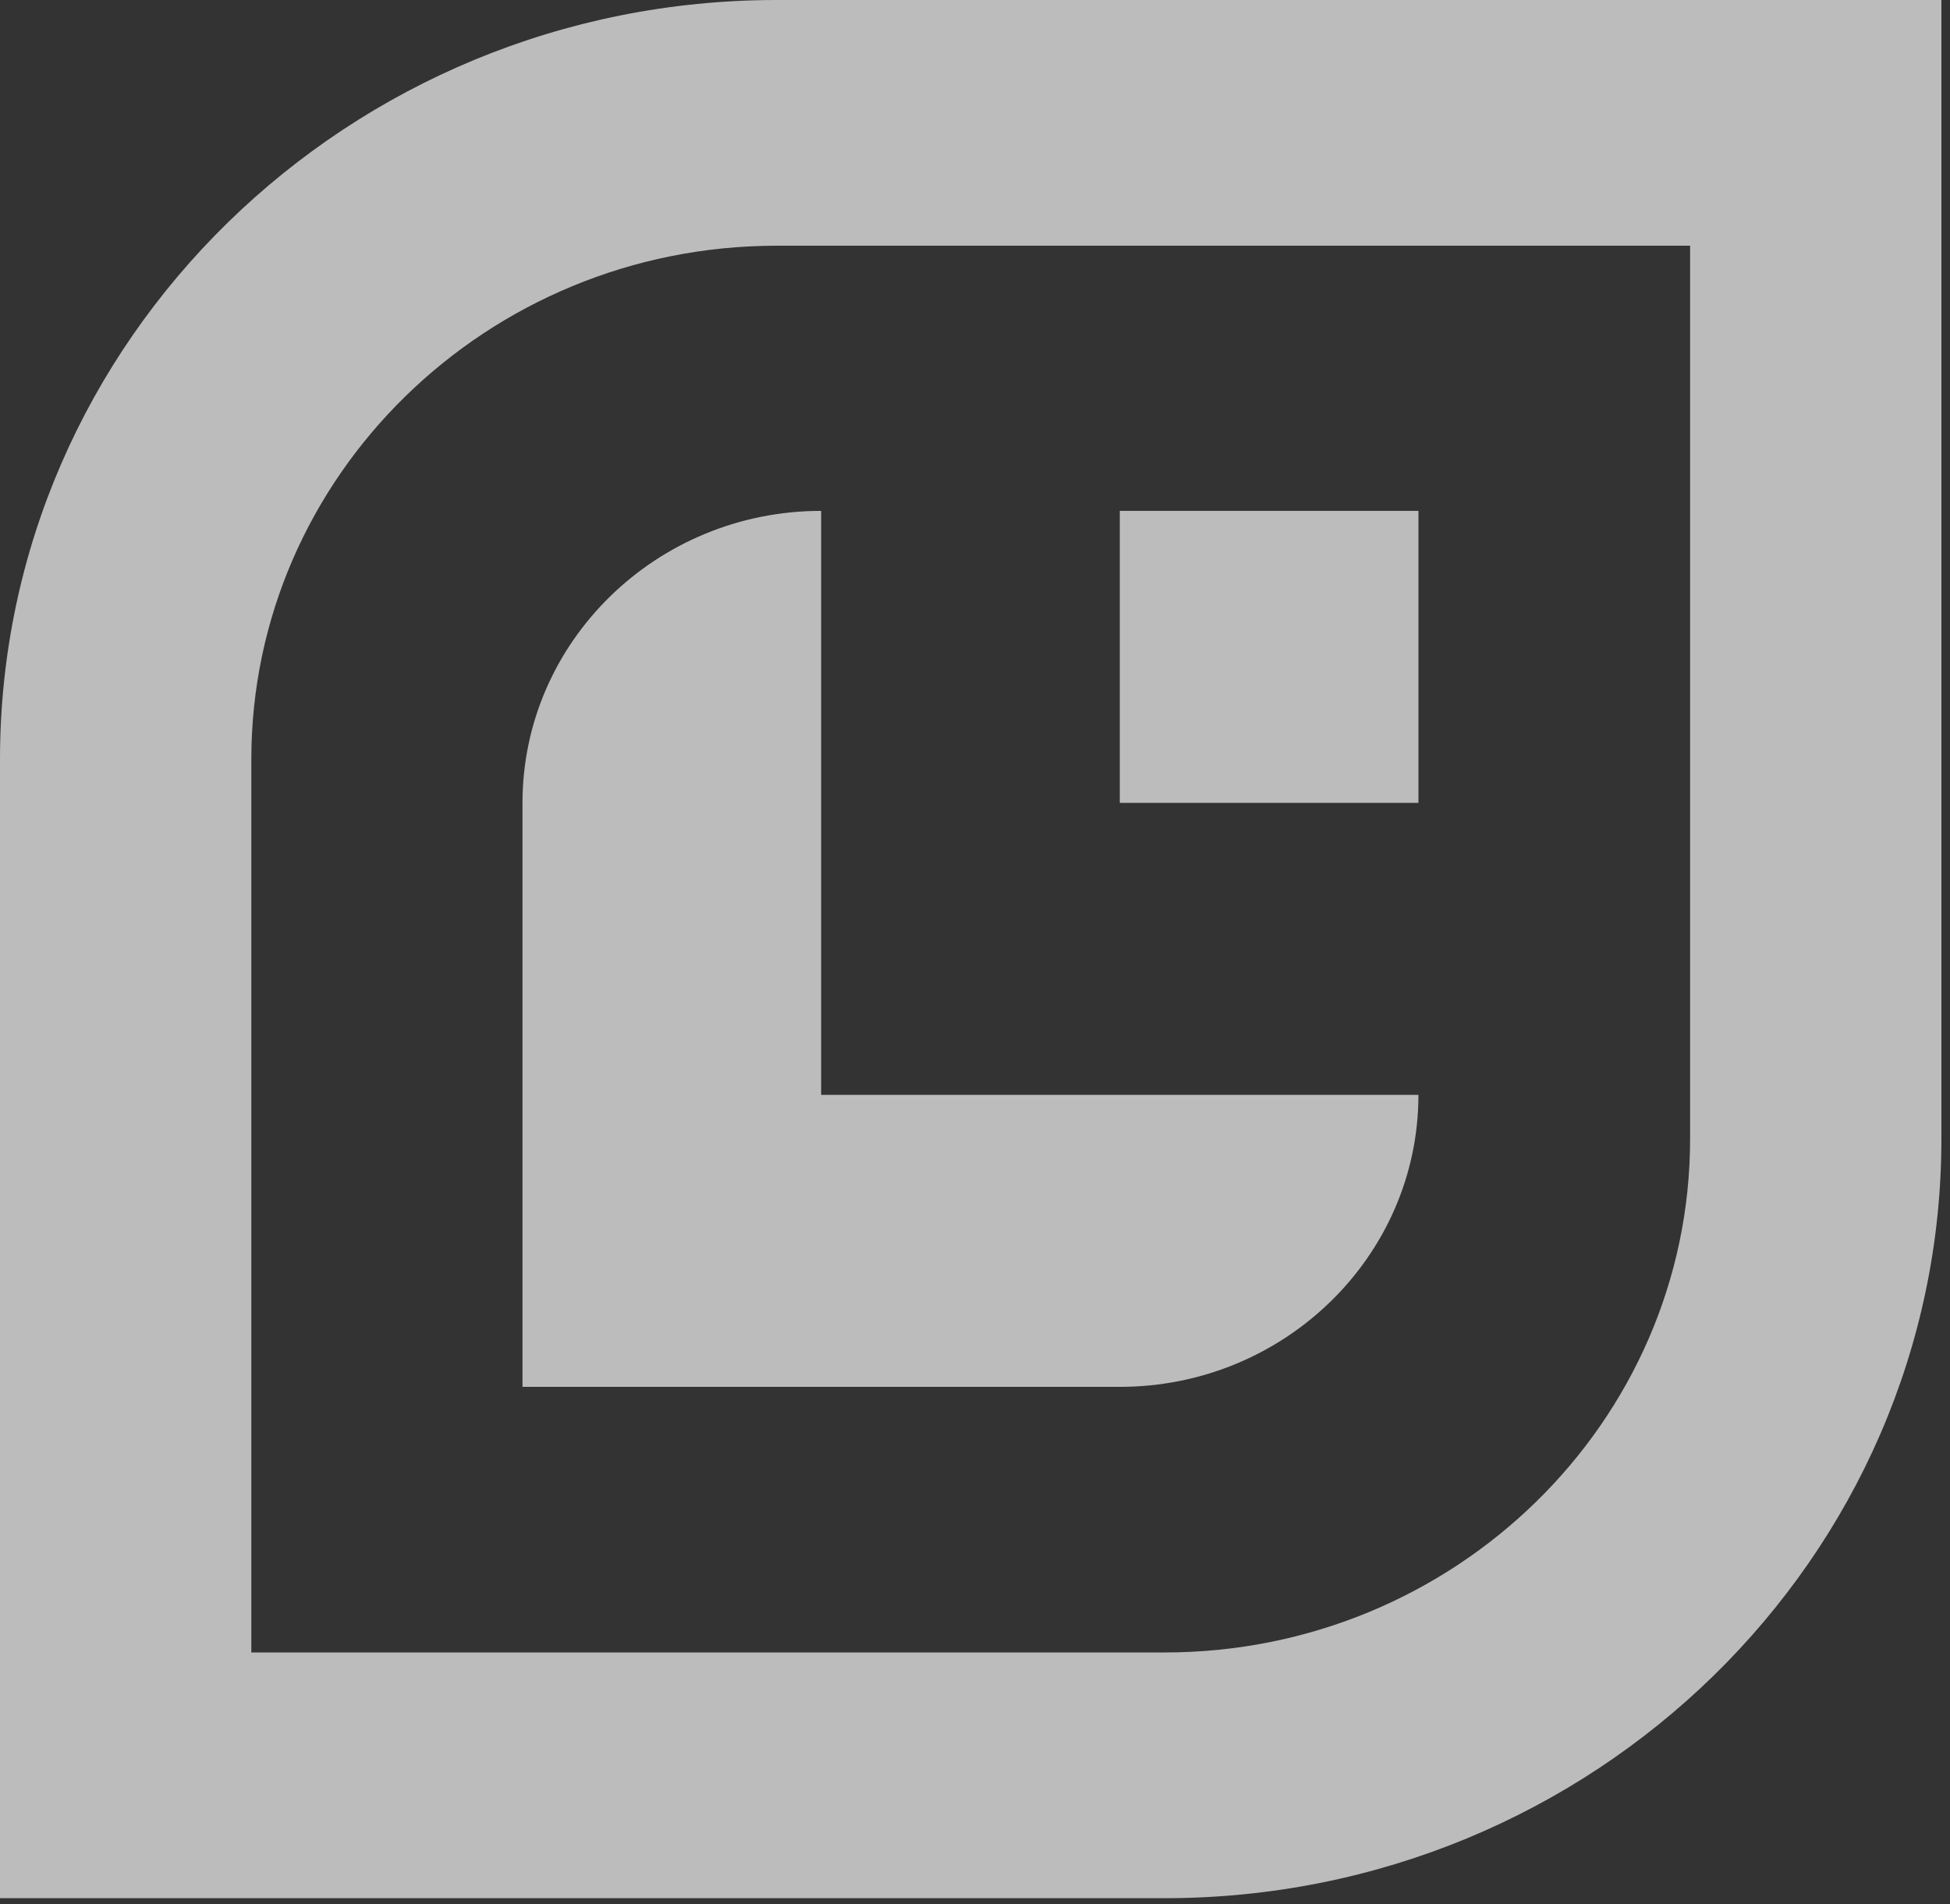 <?xml version="1.0" encoding="UTF-8" standalone="no"?>
<svg width="128" height="125" viewBox="0 0 128 125" fill="none" xmlns="http://www.w3.org/2000/svg">
<rect x="0" y="0" width="128" height="125" fill="#333333" stroke="none"/>
<path d="M93.108 33.534H73.504V52.701H93.108V33.534Z" fill="white" fill-opacity="0.671"/>
<path d="M53.901 33.534C43.089 33.534 34.297 42.13 34.297 52.701V91.034H73.504C84.315 91.034 93.107 82.438 93.107 71.867H53.901V33.534Z" fill="white" fill-opacity="0.671"/>
<path d="M50.981 0C22.865 0 0 22.356 0 49.845V124.598H76.456C104.571 124.598 127.436 102.242 127.436 74.752V0H50.981ZM110.94 74.752C110.94 93.342 95.468 108.468 76.456 108.468H16.497V49.845C16.497 31.256 31.968 16.129 50.981 16.129H110.94V74.752Z" fill="white" fill-opacity="0.671"/>
</svg>
